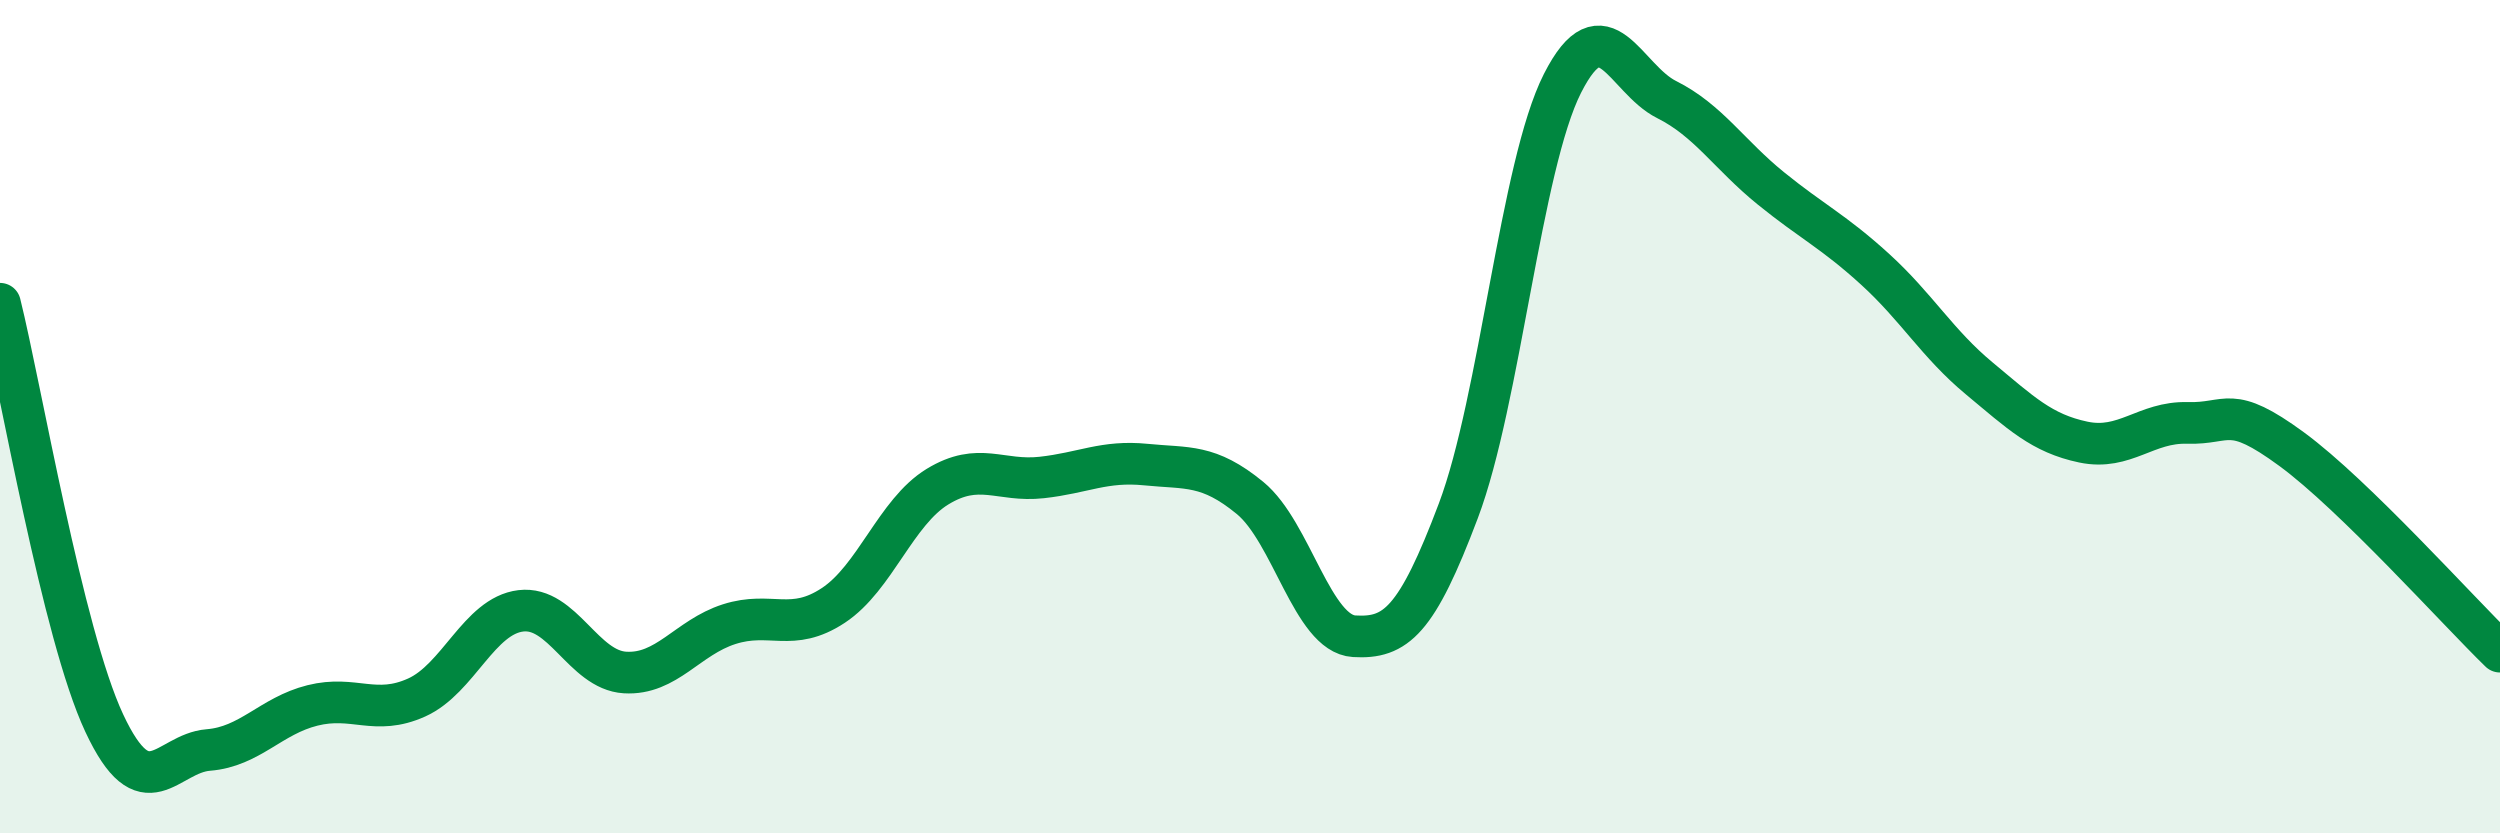 
    <svg width="60" height="20" viewBox="0 0 60 20" xmlns="http://www.w3.org/2000/svg">
      <path
        d="M 0,7.29 C 0.5,9.3 1.5,15.21 2.5,17.35 C 3.5,19.49 4,18.08 5,18 C 6,17.92 6.5,17.18 7.5,16.93 C 8.5,16.68 9,17.19 10,16.74 C 11,16.29 11.5,14.78 12.5,14.66 C 13.5,14.54 14,16.08 15,16.14 C 16,16.2 16.5,15.3 17.5,14.98 C 18.5,14.66 19,15.19 20,14.53 C 21,13.87 21.5,12.29 22.5,11.68 C 23.5,11.07 24,11.57 25,11.46 C 26,11.35 26.5,11.05 27.5,11.15 C 28.5,11.25 29,11.13 30,11.95 C 31,12.77 31.5,15.21 32.5,15.27 C 33.5,15.33 34,14.91 35,12.26 C 36,9.61 36.5,3.97 37.5,2 C 38.5,0.03 39,1.89 40,2.39 C 41,2.89 41.5,3.71 42.5,4.52 C 43.5,5.33 44,5.55 45,6.46 C 46,7.37 46.5,8.25 47.5,9.08 C 48.5,9.91 49,10.4 50,10.61 C 51,10.82 51.5,10.12 52.5,10.15 C 53.5,10.18 53.5,9.68 55,10.78 C 56.5,11.88 59,14.67 60,15.64L60 20L0 20Z"
        fill="#008740"
        opacity="0.1"
        stroke-linecap="round"
        stroke-linejoin="round"
      />
      <path
        d="M 0,7.29 C 0.5,9.3 1.5,15.21 2.5,17.35 C 3.5,19.49 4,18.08 5,18 C 6,17.92 6.5,17.18 7.5,16.93 C 8.5,16.68 9,17.19 10,16.74 C 11,16.29 11.5,14.78 12.5,14.66 C 13.5,14.54 14,16.08 15,16.14 C 16,16.2 16.5,15.3 17.5,14.98 C 18.5,14.66 19,15.19 20,14.53 C 21,13.87 21.5,12.29 22.5,11.68 C 23.5,11.07 24,11.57 25,11.46 C 26,11.35 26.5,11.05 27.5,11.15 C 28.5,11.25 29,11.13 30,11.95 C 31,12.77 31.5,15.21 32.5,15.27 C 33.5,15.33 34,14.91 35,12.26 C 36,9.61 36.5,3.97 37.5,2 C 38.5,0.03 39,1.89 40,2.39 C 41,2.89 41.5,3.71 42.5,4.52 C 43.5,5.33 44,5.55 45,6.46 C 46,7.37 46.5,8.25 47.5,9.08 C 48.5,9.91 49,10.4 50,10.61 C 51,10.82 51.5,10.12 52.5,10.15 C 53.5,10.18 53.5,9.68 55,10.78 C 56.5,11.88 59,14.67 60,15.64"
        stroke="#008740"
        stroke-width="1"
        fill="none"
        stroke-linecap="round"
        stroke-linejoin="round"
      />
    </svg>
  